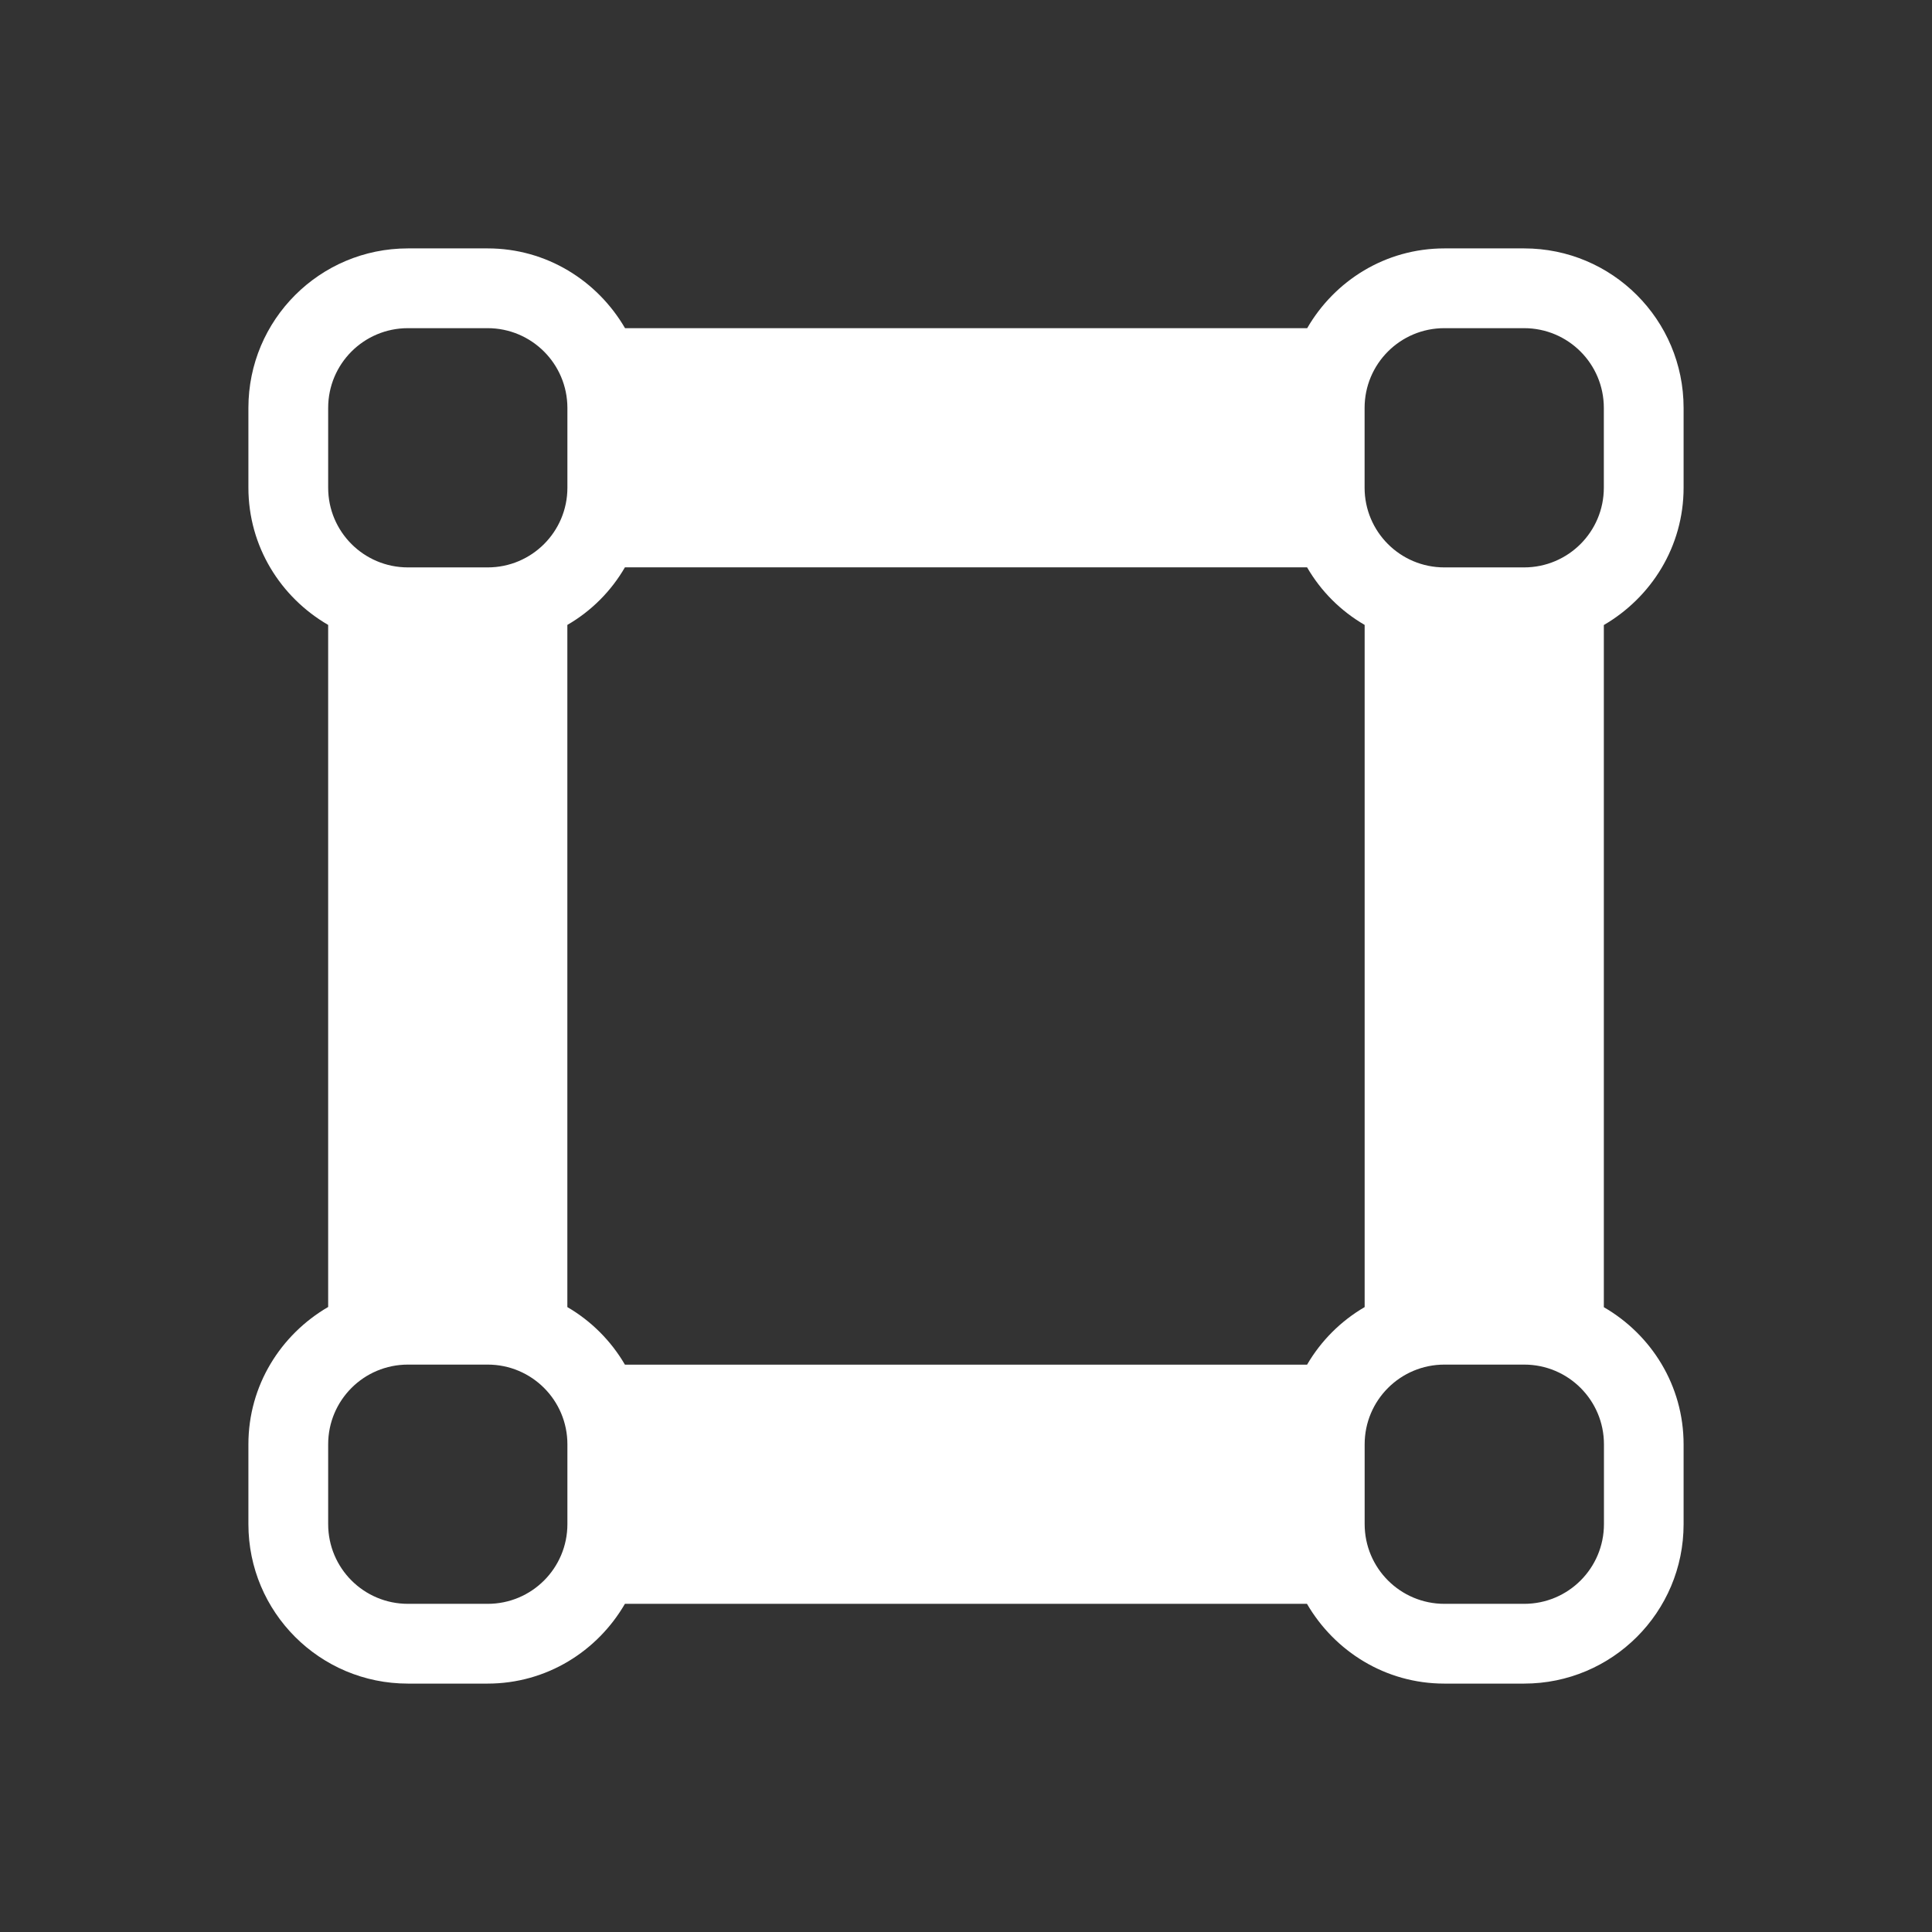 <?xml version="1.0" encoding="UTF-8"?>
<svg width="35px" height="35px" viewBox="0 0 35 35" version="1.1" xmlns="http://www.w3.org/2000/svg" xmlns:xlink="http://www.w3.org/1999/xlink">
    <rect x="0" y="0" width="35" height="35" fill="#333333" stroke="none"/>
    <!-- Generator: Sketch 59.1 (86144) - https://sketch.com -->
    <title>icon_area_recording</title>
    <desc>Created with Sketch.</desc>
    <g id="icon_area_recording" stroke="none" stroke-width="1" fill="none" fill-rule="evenodd">
        <g id="Group-13" fill-rule="nonzero">
            <g id="区域管理" transform="translate(2.5, 2.5)">
                <rect id="Rectangle" fill="#000000" opacity="0" x="0" y="0" width="30" height="30"></rect>
                <path d="M28,23.667 L28,25.112 C28,26.707 26.707,28 25.11,28 L23.665,28 C22.599,28 21.678,27.415 21.177,26.555 L8.821,26.555 C8.322,27.415 7.401,28 6.333,28 L4.89,28 C3.293,28 2,26.707 2,25.11 L2,23.665 C2,22.599 2.585,21.678 3.445,21.177 L3.445,8.821 C2.585,8.322 2,7.401 2,6.333 L2,4.89 C2,3.293 3.293,2 4.89,2 L6.335,2 C7.401,2 8.322,2.585 8.823,3.445 L21.181,3.445 C21.678,2.585 22.599,2 23.667,2 L25.112,2 C26.707,2 28,3.293 28,4.89 L28,6.335 C28,7.401 27.415,8.322 26.555,8.823 L26.555,21.181 C27.415,21.678 28,22.599 28,23.667 Z M23.667,26.555 L25.112,26.555 C25.911,26.555 26.557,25.909 26.557,25.11 L26.557,23.665 C26.557,22.867 25.911,22.221 25.112,22.221 L23.667,22.221 C22.869,22.221 22.222,22.867 22.222,23.665 L22.222,25.11 C22.222,25.909 22.869,26.555 23.667,26.555 Z M3.445,25.11 C3.445,25.909 4.091,26.555 4.89,26.555 L6.335,26.555 C7.133,26.555 7.779,25.909 7.779,25.11 L7.779,23.665 C7.779,22.867 7.133,22.221 6.335,22.221 L4.89,22.221 C4.091,22.221 3.445,22.867 3.445,23.665 L3.445,25.11 Z M6.333,3.445 L4.89,3.445 C4.091,3.445 3.445,4.091 3.445,4.89 L3.445,6.335 C3.445,7.133 4.091,7.779 4.89,7.779 L6.335,7.779 C7.133,7.779 7.779,7.133 7.779,6.335 L7.779,4.89 C7.778,4.091 7.131,3.445 6.333,3.445 Z M21.179,7.778 L8.821,7.778 C8.569,8.212 8.212,8.569 7.778,8.821 L7.778,21.179 C8.21,21.431 8.569,21.79 8.821,22.222 L21.179,22.222 C21.431,21.79 21.79,21.431 22.222,21.179 L22.222,8.821 C21.788,8.569 21.431,8.212 21.179,7.778 Z M26.555,4.89 C26.555,4.091 25.909,3.445 25.11,3.445 L23.665,3.445 C22.867,3.445 22.221,4.091 22.221,4.89 L22.221,6.335 C22.221,7.133 22.867,7.779 23.665,7.779 L25.11,7.779 C25.909,7.779 26.555,7.133 26.555,6.335 L26.555,4.89 Z" id="Shape" fill="#FFFFFF"></path>
            </g>
        </g>
    </g>
</svg>